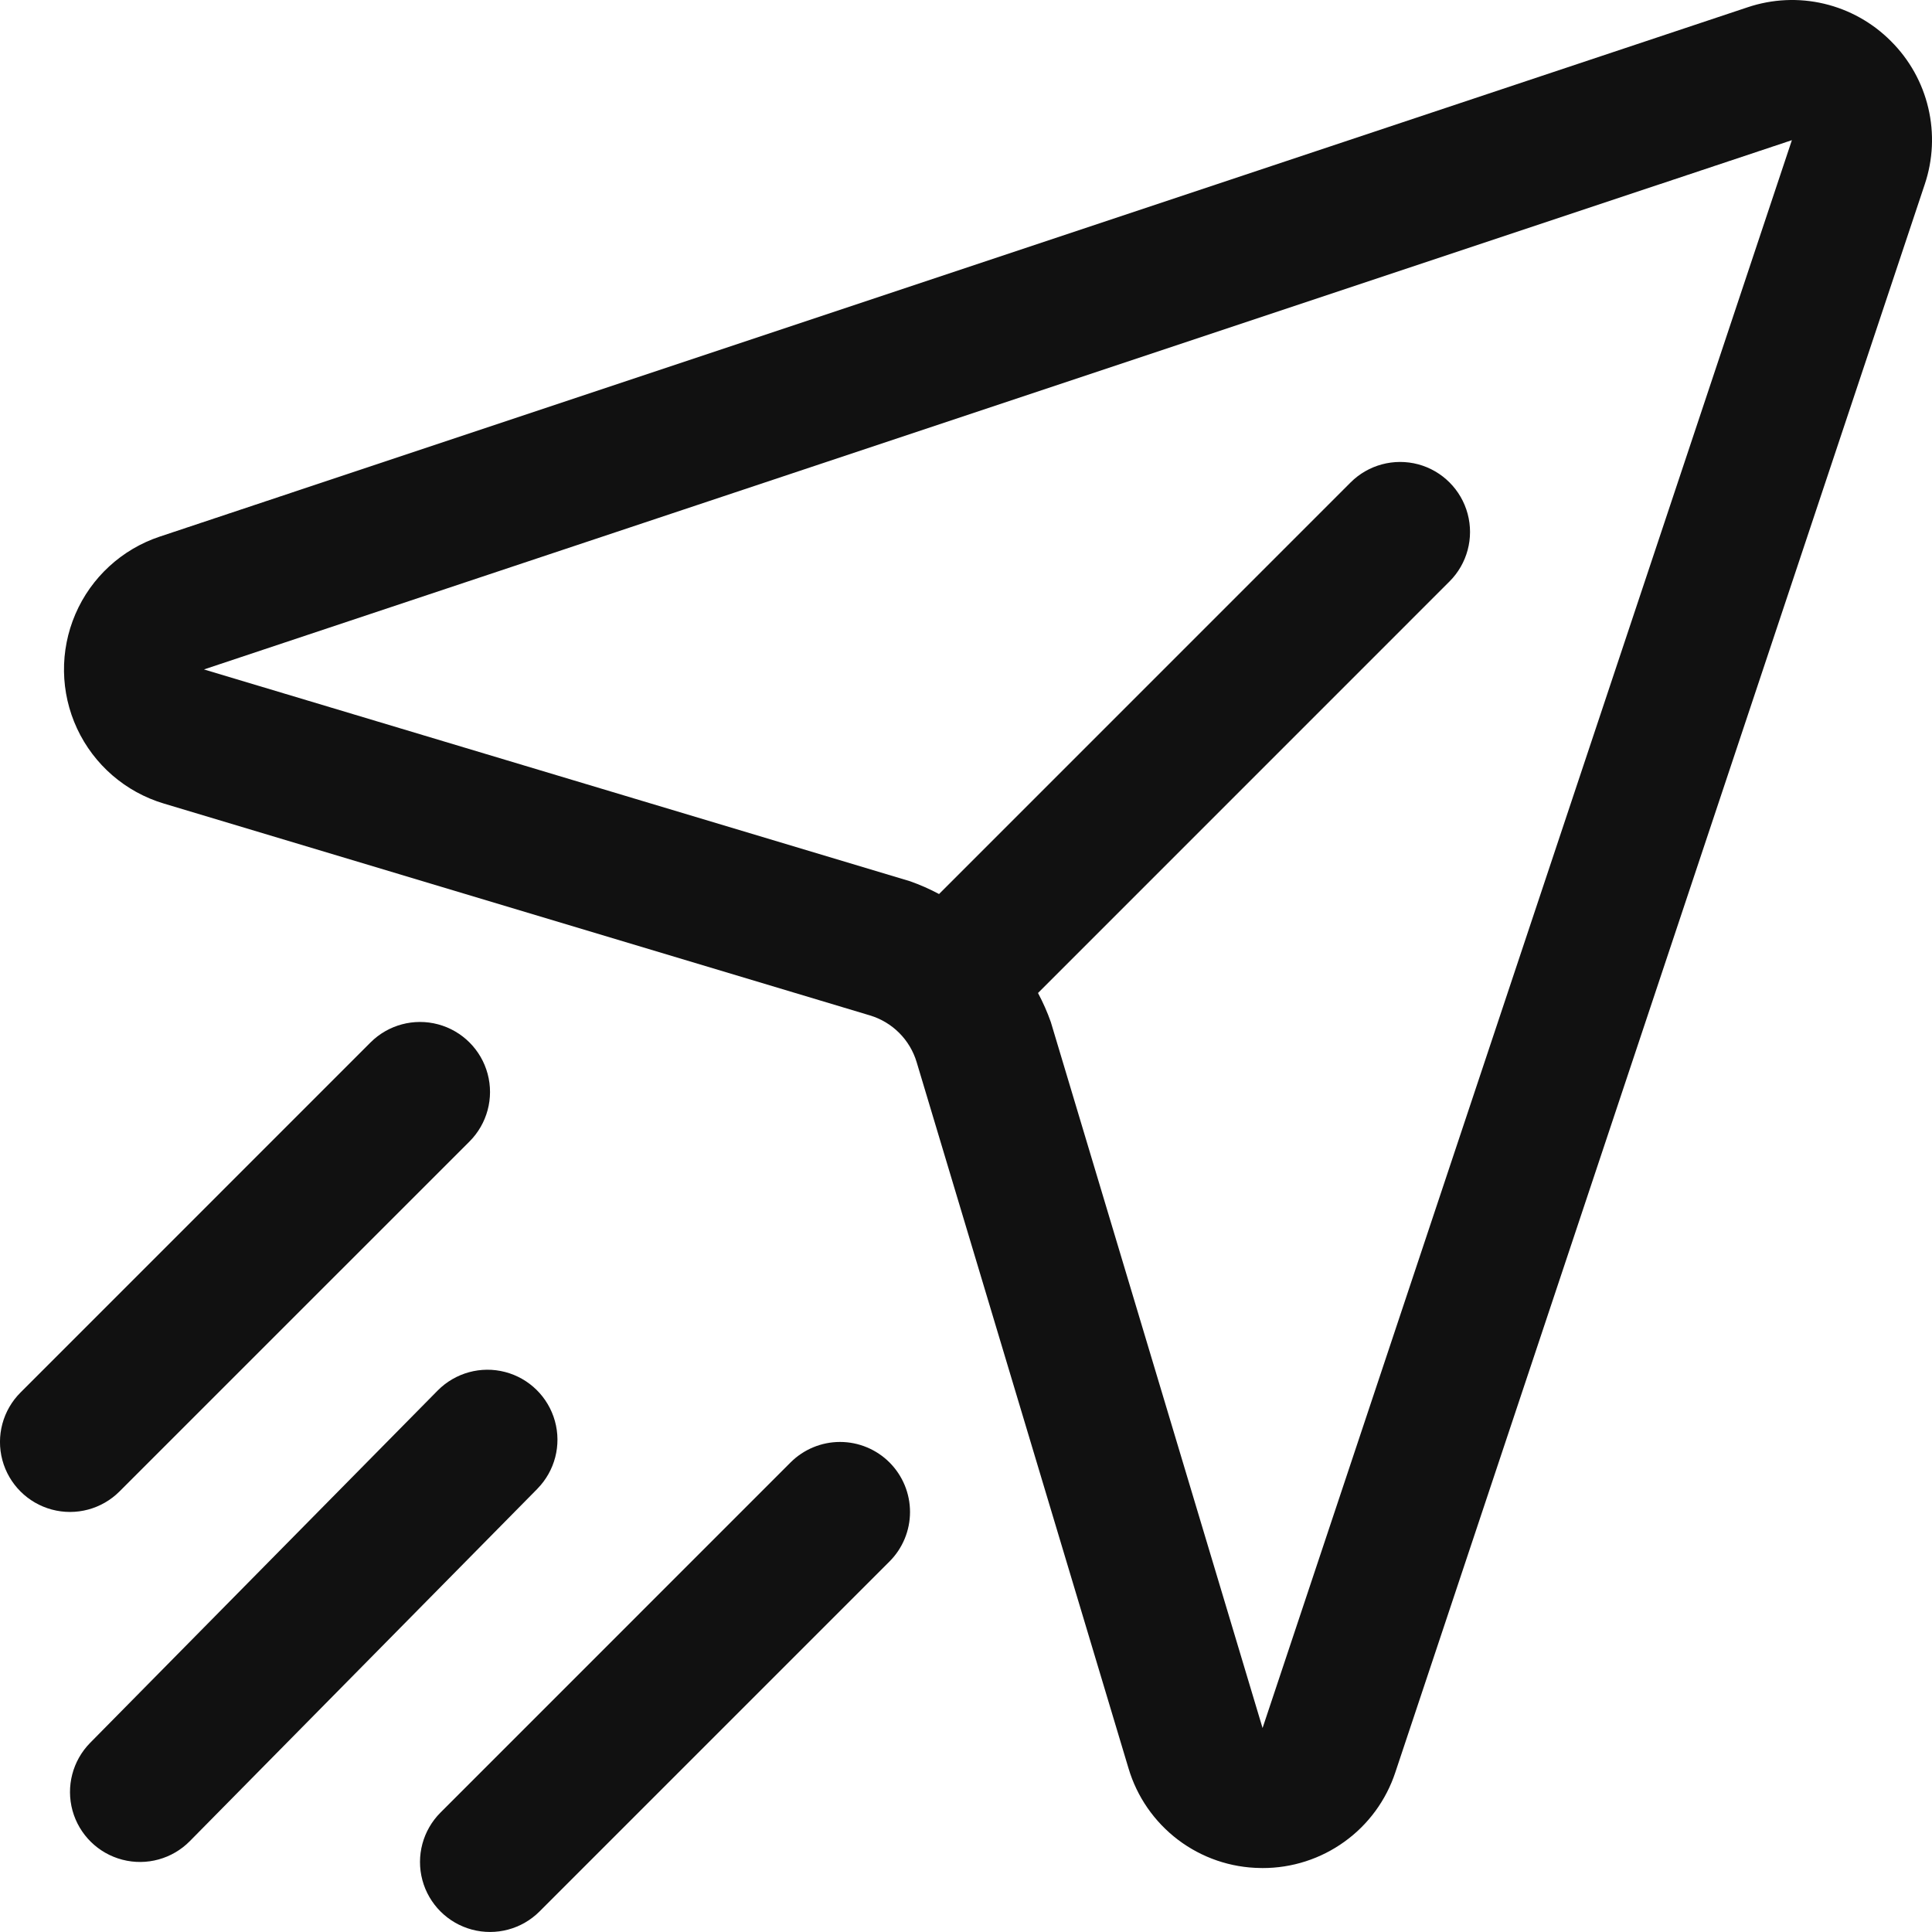 <svg width="40" height="40" viewBox="0 0 40 40" fill="none" xmlns="http://www.w3.org/2000/svg">
<path d="M39.149 0.851C38.769 0.469 38.29 0.201 37.765 0.077C37.241 -0.047 36.693 -0.021 36.182 0.151L3.307 11.11H3.307C2.523 11.371 1.887 11.955 1.561 12.714C1.234 13.474 1.247 14.336 1.596 15.085C1.946 15.835 2.599 16.399 3.39 16.636L18.008 21.022C18.475 21.161 18.84 21.526 18.979 21.993L23.364 36.609H23.364C23.539 37.2 23.899 37.719 24.39 38.091C24.882 38.463 25.479 38.668 26.095 38.675L26.141 38.676V38.676C26.749 38.677 27.343 38.486 27.836 38.13C28.33 37.775 28.698 37.272 28.889 36.694L39.849 3.819C40.021 3.308 40.047 2.76 39.923 2.235C39.8 1.711 39.532 1.232 39.15 0.852L39.149 0.851ZM26.14 35.777L21.756 21.16C21.683 20.953 21.594 20.753 21.491 20.559L30.011 12.038L30.011 12.038C30.377 11.672 30.52 11.139 30.386 10.638C30.252 10.138 29.861 9.747 29.362 9.613C28.862 9.48 28.328 9.623 27.962 9.989L19.442 18.51V18.51C19.248 18.406 19.047 18.318 18.841 18.245L4.223 13.86L37.099 2.902L26.14 35.777ZM2.474 30.879V30.879C2.108 31.245 1.574 31.388 1.074 31.254C0.574 31.12 0.183 30.729 0.049 30.23C-0.085 29.729 0.058 29.196 0.425 28.83L7.671 21.583C8.037 21.217 8.571 21.074 9.071 21.208C9.571 21.342 9.962 21.733 10.096 22.233C10.23 22.733 10.087 23.266 9.721 23.633L2.474 30.879ZM18.417 30.279C18.688 30.551 18.841 30.919 18.841 31.304C18.841 31.688 18.688 32.057 18.417 32.328L11.17 39.575C10.804 39.941 10.27 40.084 9.77 39.95C9.27 39.816 8.879 39.425 8.745 38.926C8.611 38.425 8.754 37.892 9.121 37.526L16.367 30.279C16.639 30.007 17.008 29.854 17.392 29.854C17.776 29.854 18.145 30.007 18.417 30.279ZM11.128 30.822L3.93 38.119C3.567 38.487 3.034 38.634 2.533 38.503C2.032 38.373 1.639 37.985 1.501 37.486C1.364 36.986 1.503 36.452 1.867 36.083L9.064 28.787C9.428 28.421 9.959 28.275 10.459 28.406C10.959 28.537 11.351 28.924 11.489 29.422C11.627 29.92 11.489 30.453 11.127 30.822L11.128 30.822Z" fill="#111111"/>
</svg>
